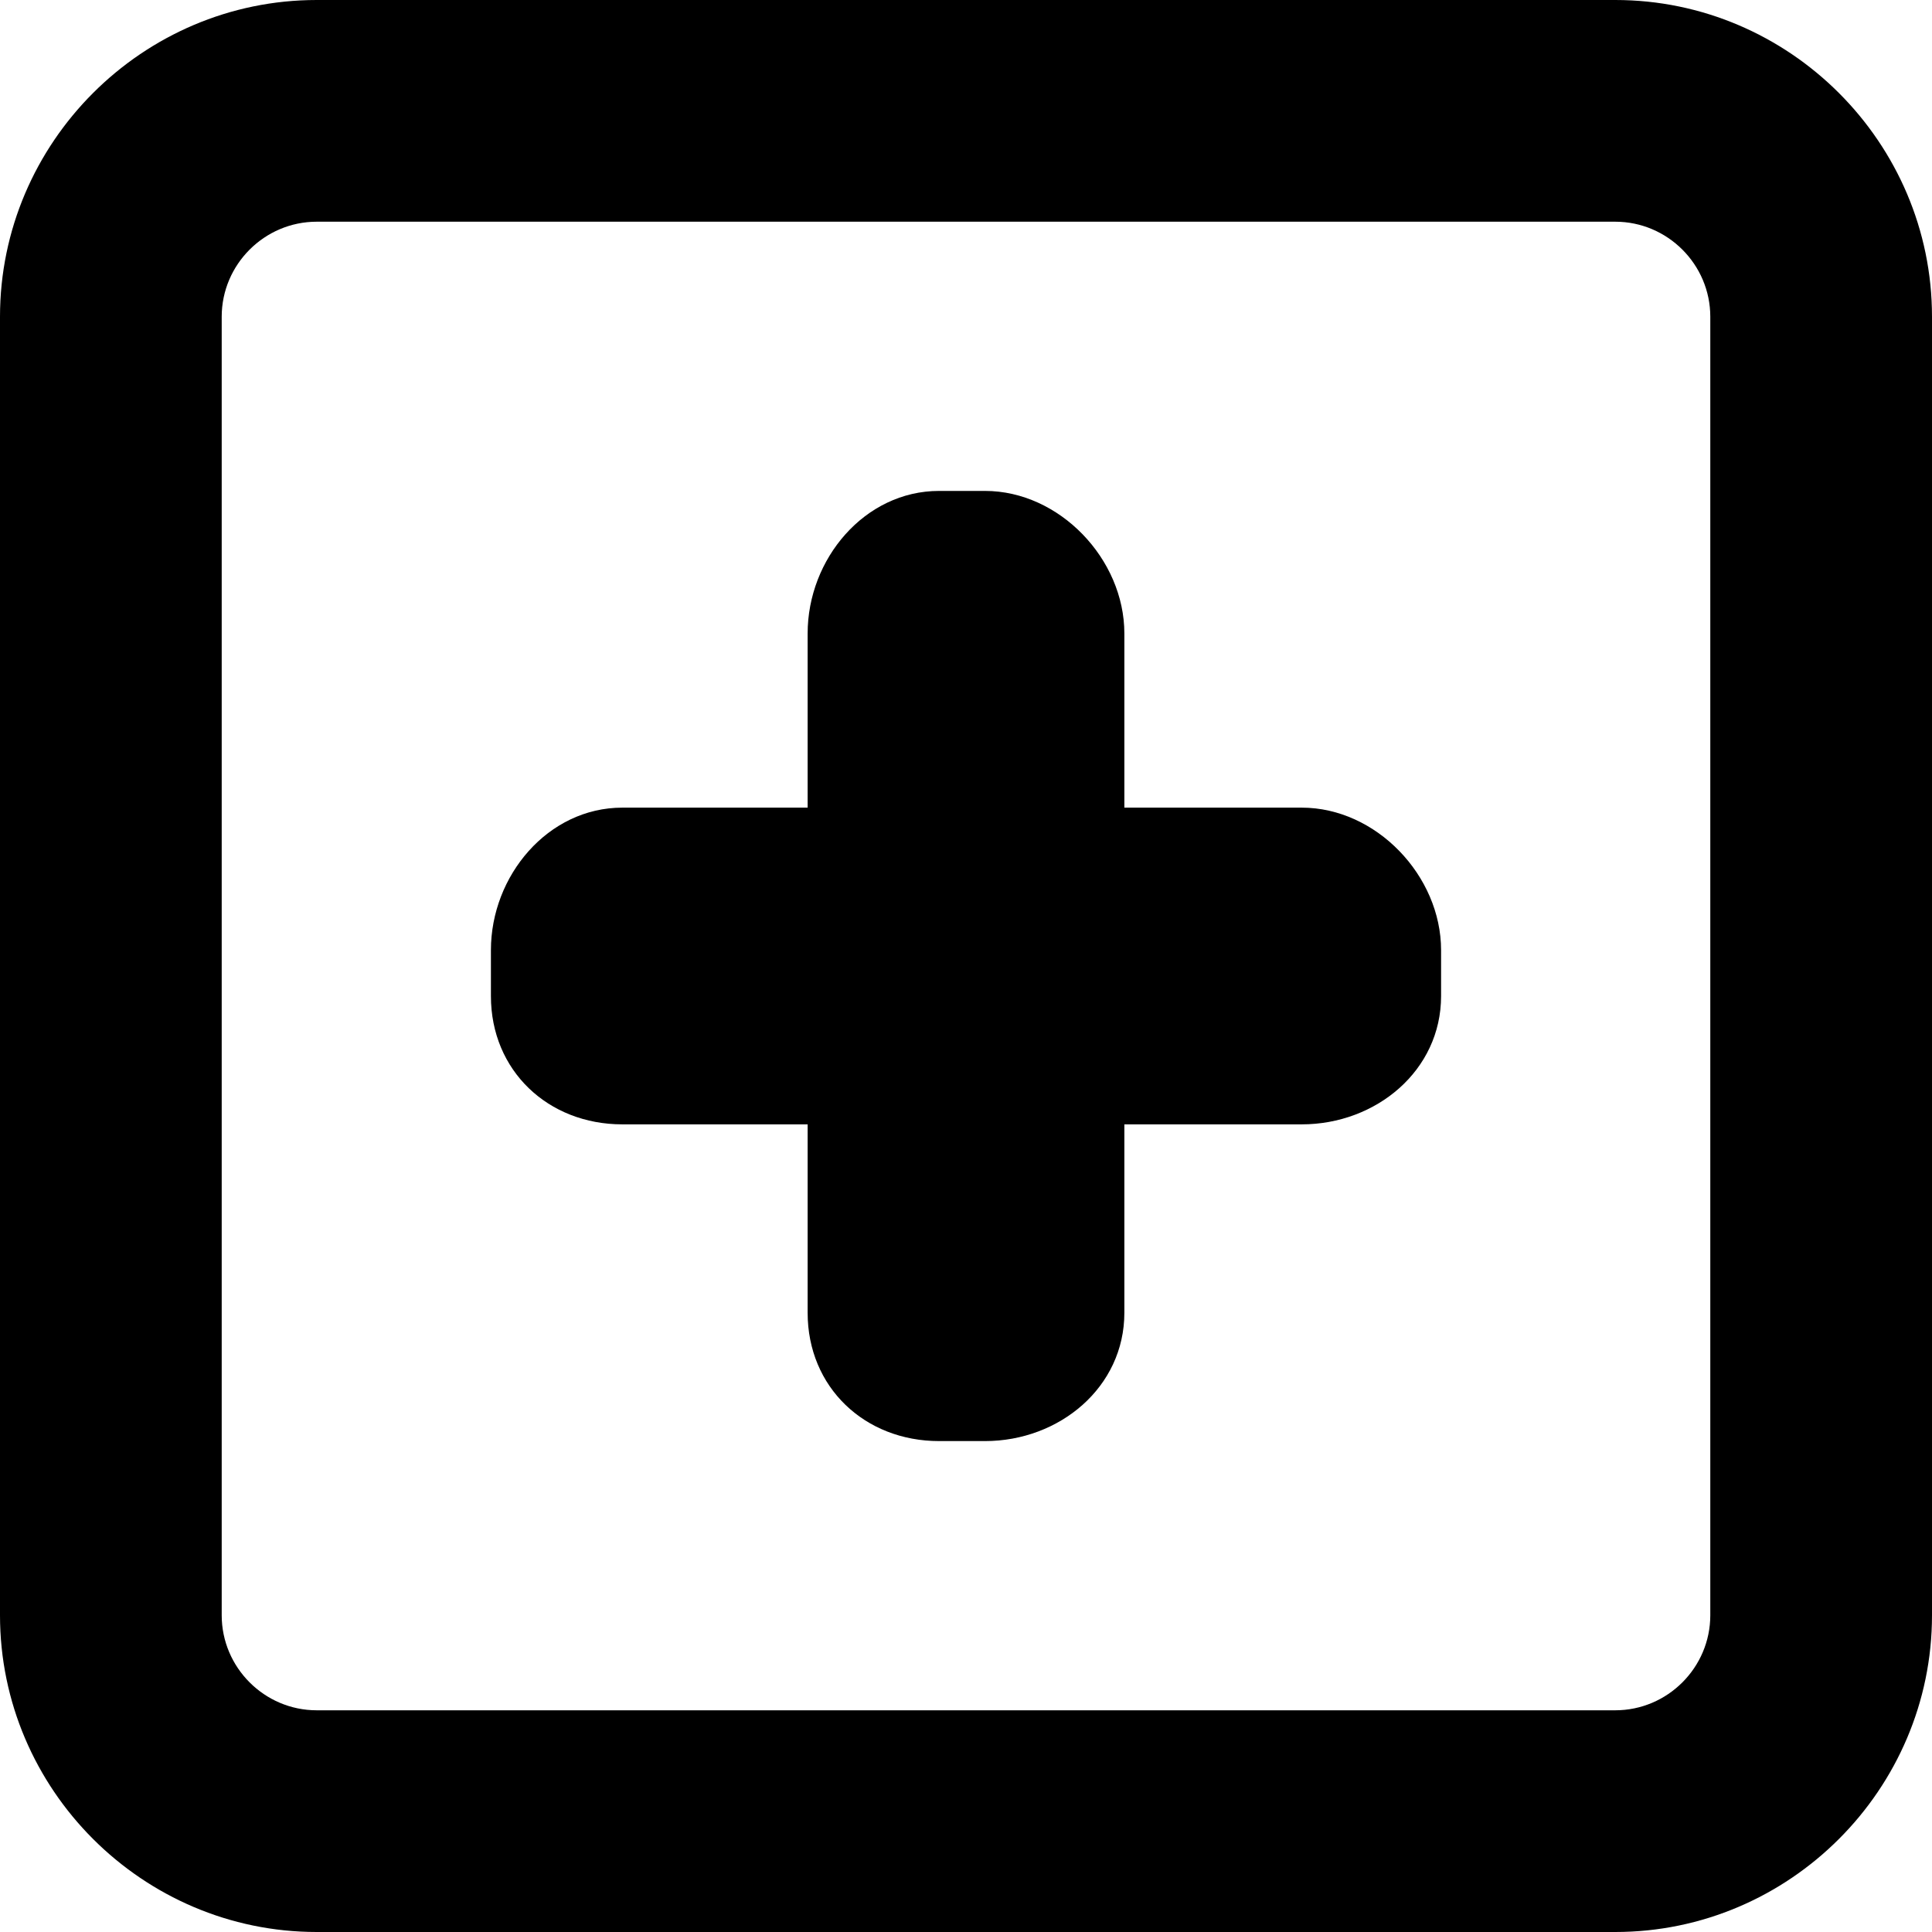 <?xml version="1.0" encoding="iso-8859-1"?>
<!-- Uploaded to: SVG Repo, www.svgrepo.com, Generator: SVG Repo Mixer Tools -->
<!DOCTYPE svg PUBLIC "-//W3C//DTD SVG 1.1//EN" "http://www.w3.org/Graphics/SVG/1.1/DTD/svg11.dtd">
<svg fill="#000000" version="1.1" id="Capa_1" xmlns="http://www.w3.org/2000/svg" xmlns:xlink="http://www.w3.org/1999/xlink" 
	 width="800px" height="800px" viewBox="0 0 122 122" xml:space="preserve">
<g>
	<path d="M122,102V20c0-11-9-20-20-20H20C9,0,0,9,0,20v82c0,11,9,20,20,20h82C113,122,122,113,122,102z M108,102c0,3.3-2.7,6-6,6H20
		c-3.3,0-6-2.7-6-6V20c0-3.3,2.7-6,6-6h82c3.3,0,6,2.7,6,6V102z"/>
	<path d="M82.2,51H71V40c0-4.7-4.1-9-8.8-9h-2.9c-4.7,0-8.3,4.3-8.3,9v11H39.3c-4.7,0-8.3,4.3-8.3,9v2.9c0,4.699,3.6,8.1,8.3,8.1H51
		v11.9c0,4.699,3.6,8.1,8.3,8.1h2.9c4.7,0,8.8-3.4,8.8-8.1V71h11.2c4.7,0,8.8-3.4,8.8-8.1V60C91,55.3,86.9,51,82.2,51z"/>
</g>
</svg>